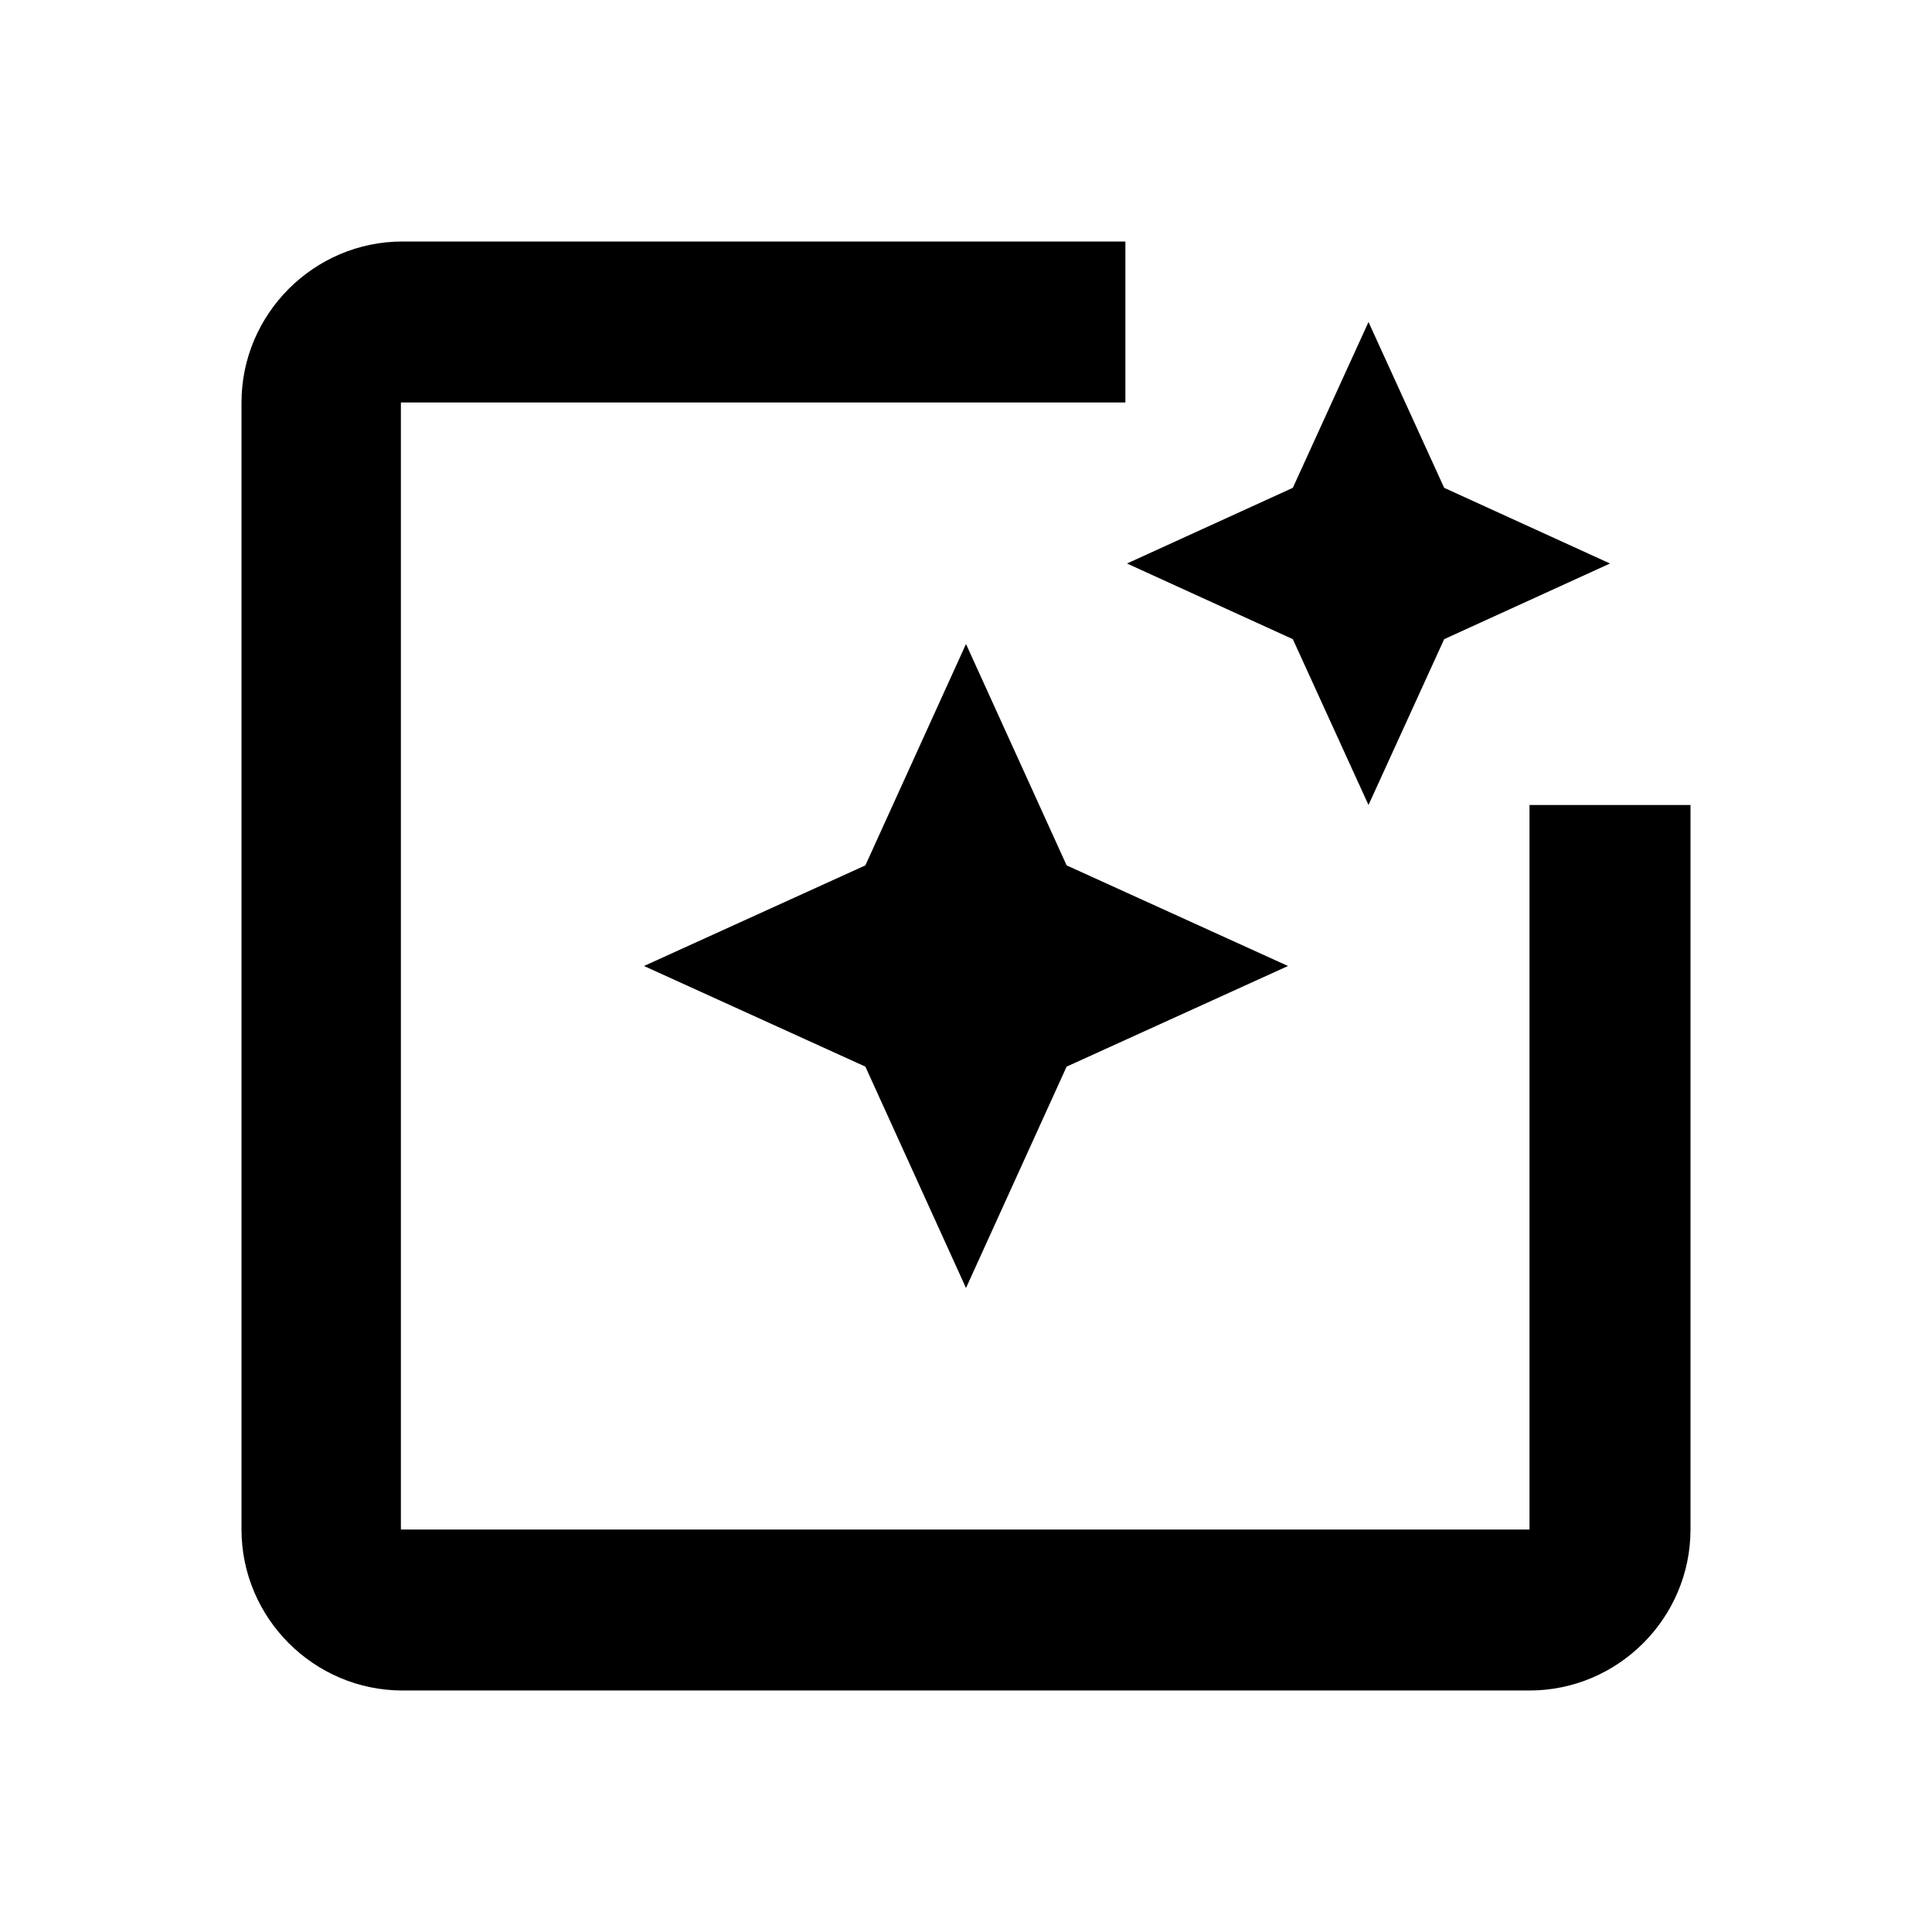 <svg xmlns="http://www.w3.org/2000/svg" viewBox="0 0 24 24" fill="currentColor"><path d="M19 10v9H4.98V5h9V3H5c-1.1 0-2 .9-2 2v14c0 1.1.9 2 2 2h14c1.1 0 2-.9 2-2v-9h-2zm-2.94-2.06L17 10l.94-2.06L20 7l-2.06-.94L17 4l-.94 2.06L14 7zM12 8l-1.25 2.75L8 12l2.75 1.25L12 16l1.25-2.75L16 12l-2.75-1.25z"/></svg>